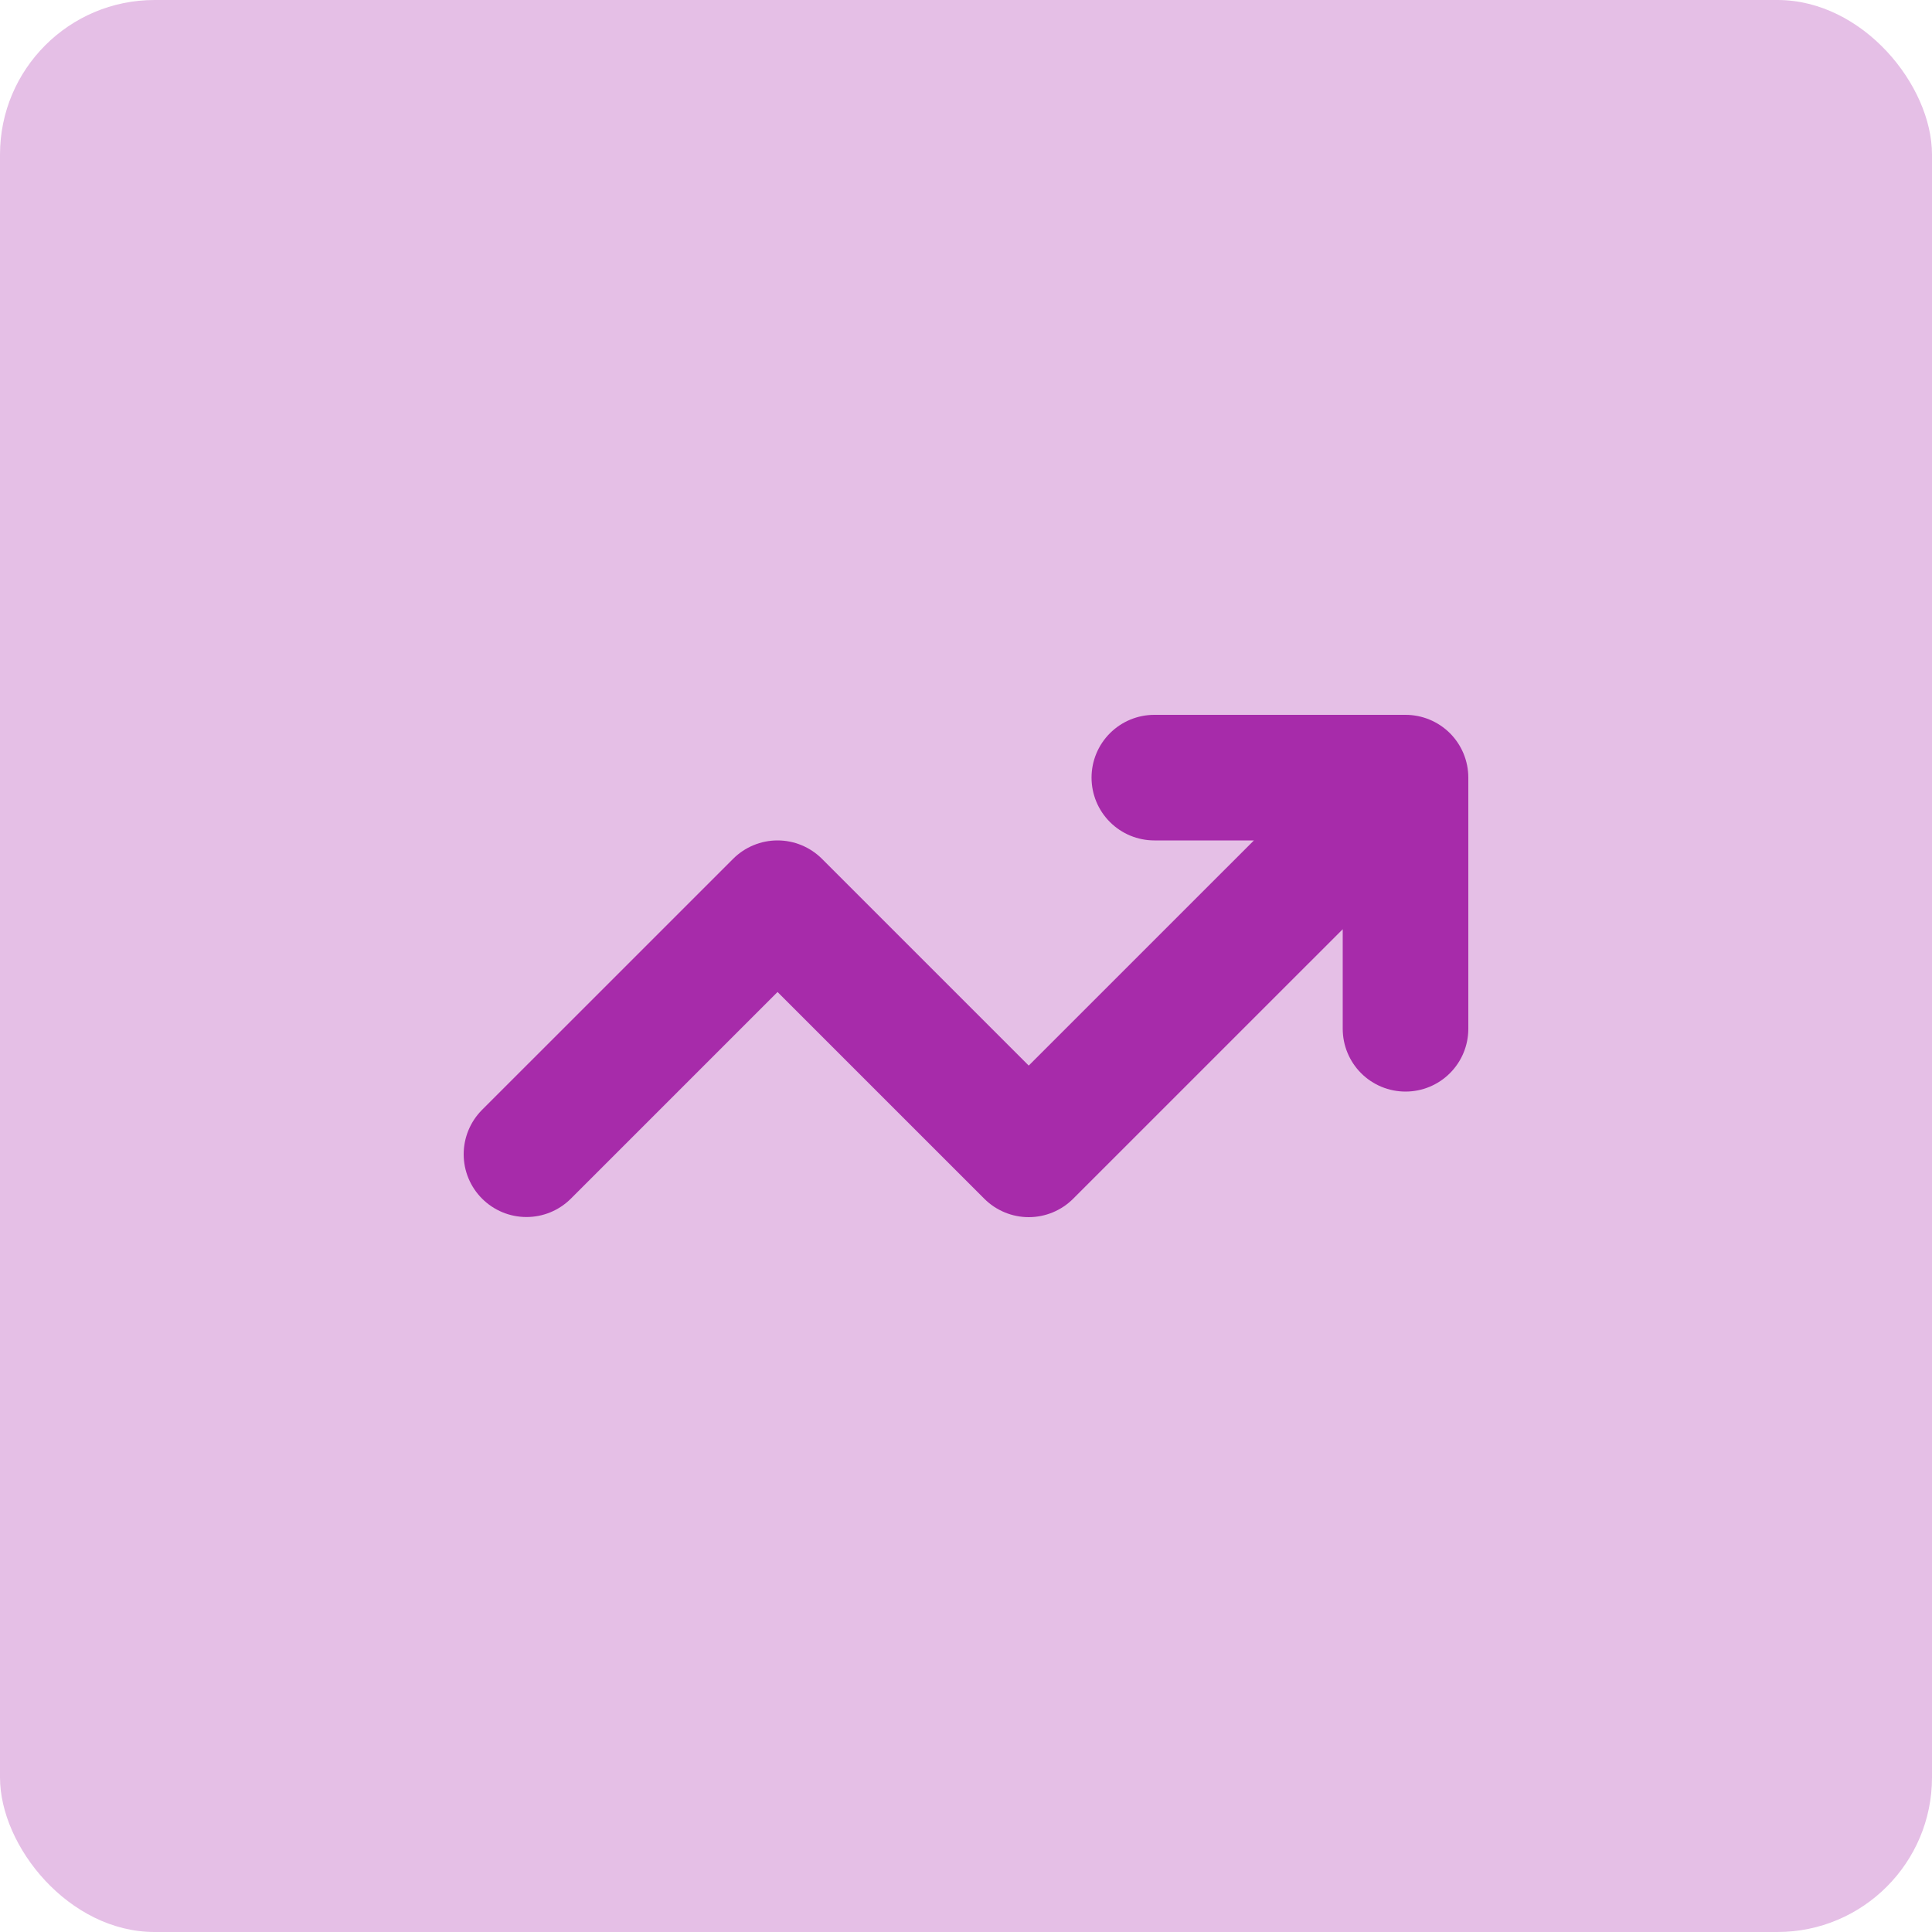 <svg width="100" height="100" viewBox="0 0 100 100" fill="none" xmlns="http://www.w3.org/2000/svg">
<rect width="100" height="100" rx="8" fill="#E5BFE6"/>
<path d="M72.75 37H59.748C58.886 37 58.059 37.342 57.45 37.952C56.84 38.561 56.498 39.388 56.498 40.25C56.498 41.112 56.84 41.939 57.45 42.548C58.059 43.158 58.886 43.5 59.748 43.5H64.903L53.247 55.154L42.544 44.452C42.242 44.15 41.883 43.911 41.489 43.748C41.095 43.584 40.672 43.5 40.245 43.5C39.819 43.5 39.396 43.584 39.002 43.748C38.607 43.911 38.249 44.15 37.947 44.452L24.945 57.452C24.339 58.062 23.999 58.888 24 59.748C24.001 60.608 24.343 61.433 24.952 62.041C25.56 62.65 26.385 62.992 27.246 62.993C28.106 62.995 28.932 62.654 29.542 62.048L40.245 51.346L50.949 62.048C51.251 62.35 51.609 62.589 52.003 62.752C52.398 62.916 52.82 63 53.247 63C53.674 63 54.096 62.916 54.491 62.752C54.885 62.589 55.243 62.35 55.545 62.048L69.499 48.096V53.25C69.499 54.112 69.842 54.939 70.451 55.548C71.061 56.158 71.888 56.5 72.75 56.5C73.612 56.5 74.438 56.158 75.048 55.548C75.657 54.939 76 54.112 76 53.25V40.25C76 39.823 75.916 39.4 75.753 39.006C75.59 38.612 75.35 38.253 75.049 37.951C74.747 37.65 74.388 37.41 73.994 37.247C73.599 37.084 73.177 37 72.75 37Z" fill="#A72BAA"/>
</svg>
